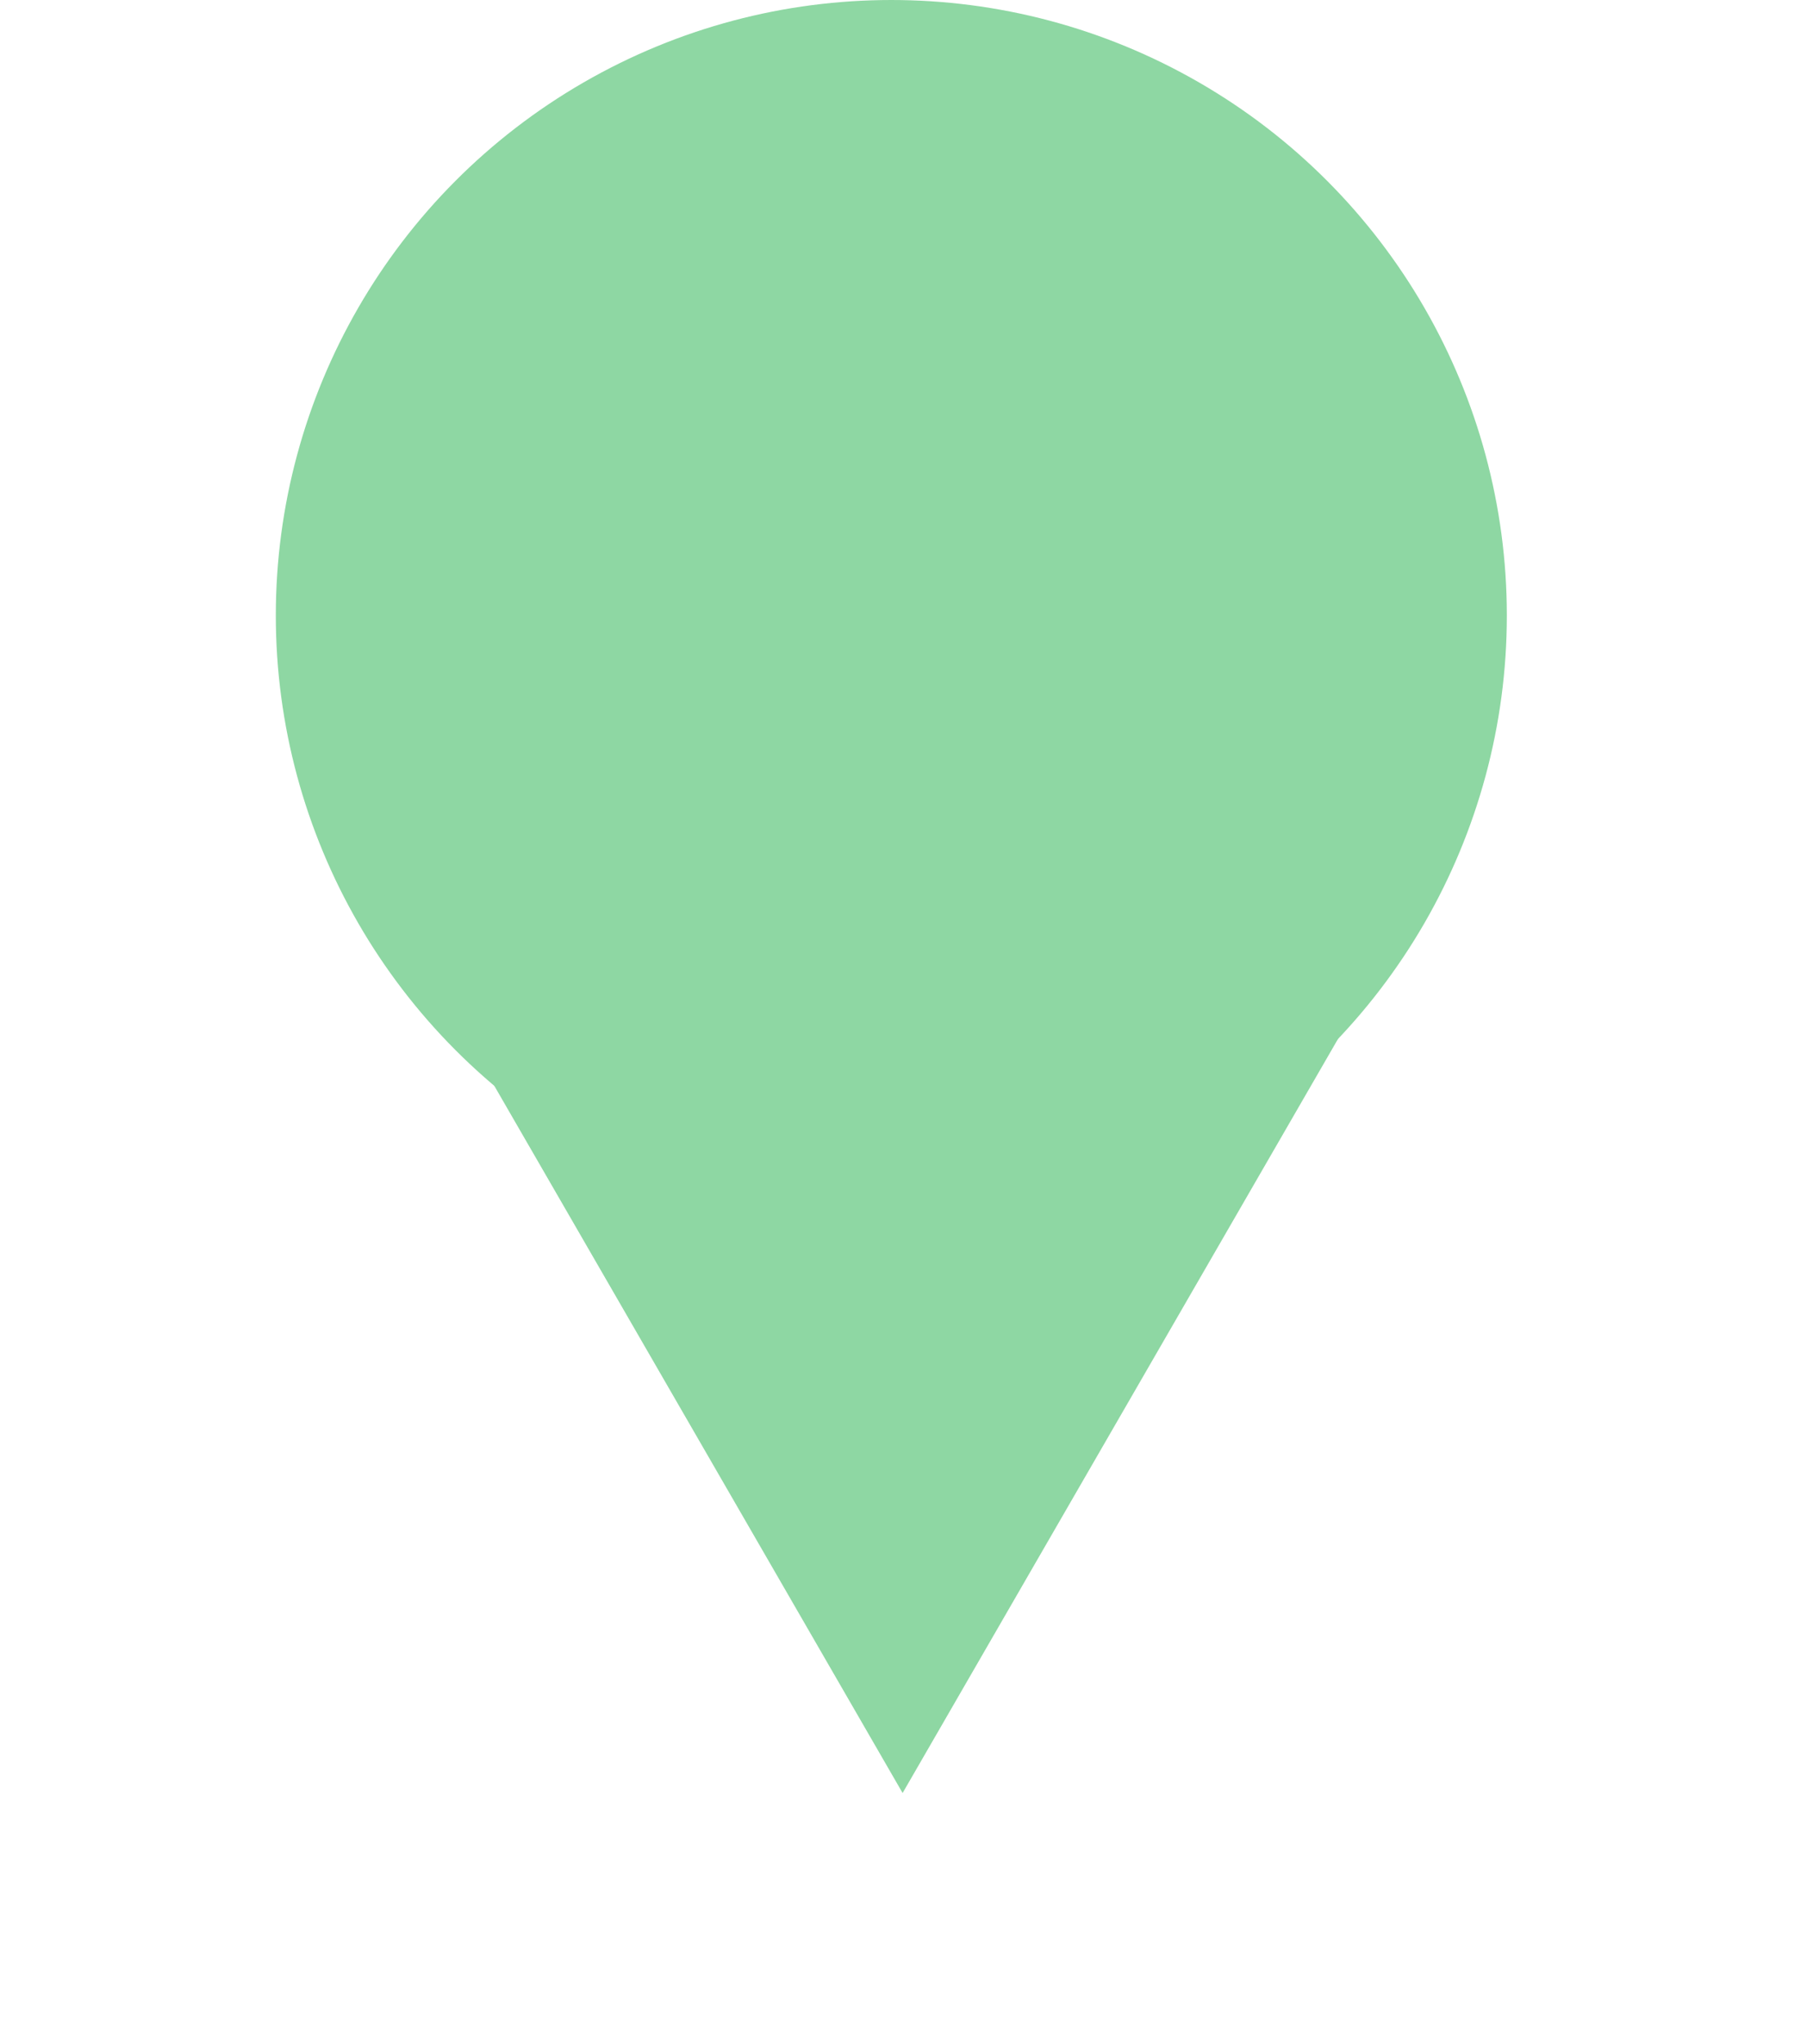 <?xml version="1.0" encoding="UTF-8"?> <svg xmlns="http://www.w3.org/2000/svg" width="160" height="181" viewBox="0 0 160 181" fill="none"><circle cx="78.922" cy="54.5" r="54.5" fill="#8ED7A3"></circle><path d="M130.589 71.009L79.921 158.768L29.254 71.009L130.589 71.009Z" fill="#8ED7A3"></path></svg> 